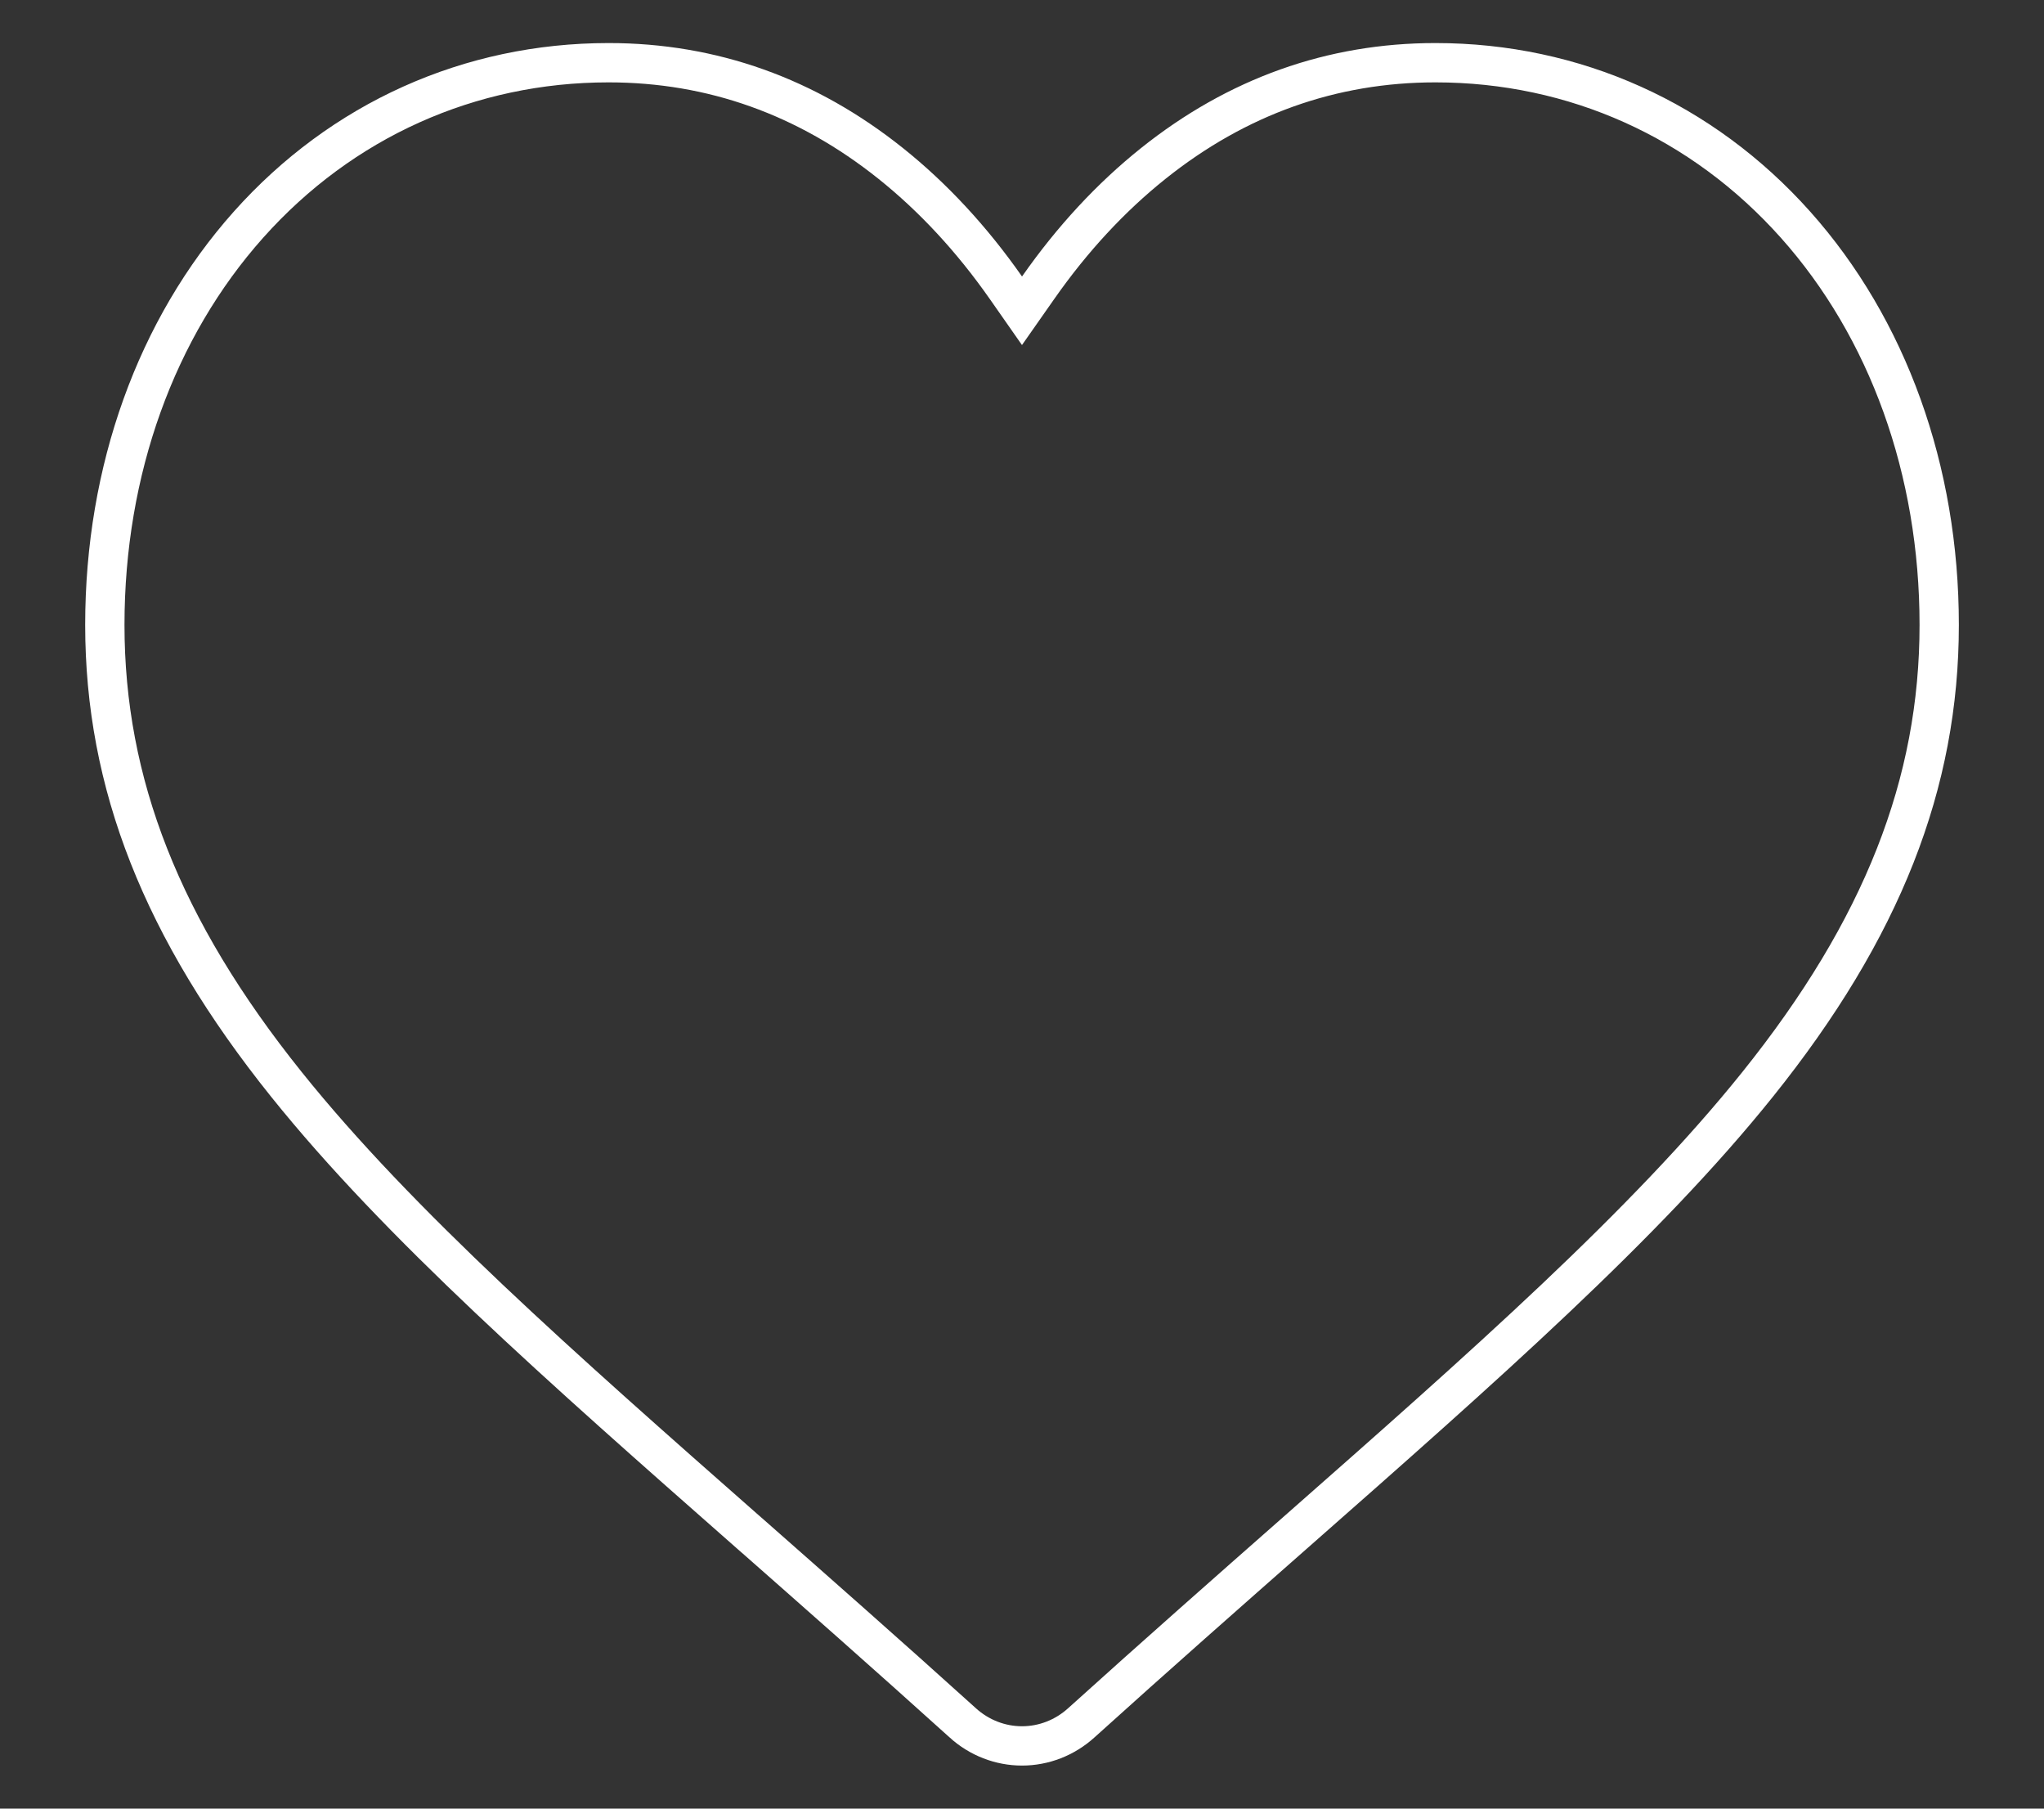 <?xml version="1.0" encoding="UTF-8"?> <svg xmlns="http://www.w3.org/2000/svg" width="52" height="46" viewBox="0 0 52 46" fill="none"><rect x="0" y="0" width="52" height="46" fill="#333333" stroke="none"/><path d="M25.591 7.319L26 7.904L26.41 7.319C27.279 6.077 28.261 5.019 29.34 4.157C31.473 2.453 33.884 1.595 36.518 1.595C40.055 1.595 43.306 3.056 45.679 5.715C48.027 8.346 49.334 11.957 49.334 15.893C49.334 19.92 47.888 23.625 44.716 27.578L44.716 27.578C41.864 31.134 37.755 34.753 32.942 38.99L32.942 38.99L32.901 39.026C31.271 40.461 29.424 42.088 27.507 43.819L27.507 43.819C27.088 44.198 26.553 44.405 26 44.405C25.448 44.405 24.912 44.198 24.493 43.819L24.493 43.818C22.562 42.074 20.702 40.437 19.064 38.994L19.06 38.991L19.059 38.991C14.246 34.753 10.137 31.134 7.285 27.578C4.113 23.625 2.667 19.92 2.667 15.894C2.667 11.957 3.974 8.346 6.321 5.715C8.694 3.056 11.945 1.595 15.483 1.595C18.117 1.595 20.527 2.453 22.66 4.157L22.66 4.157C23.739 5.019 24.722 6.078 25.591 7.319Z" stroke="white"></path></svg> 